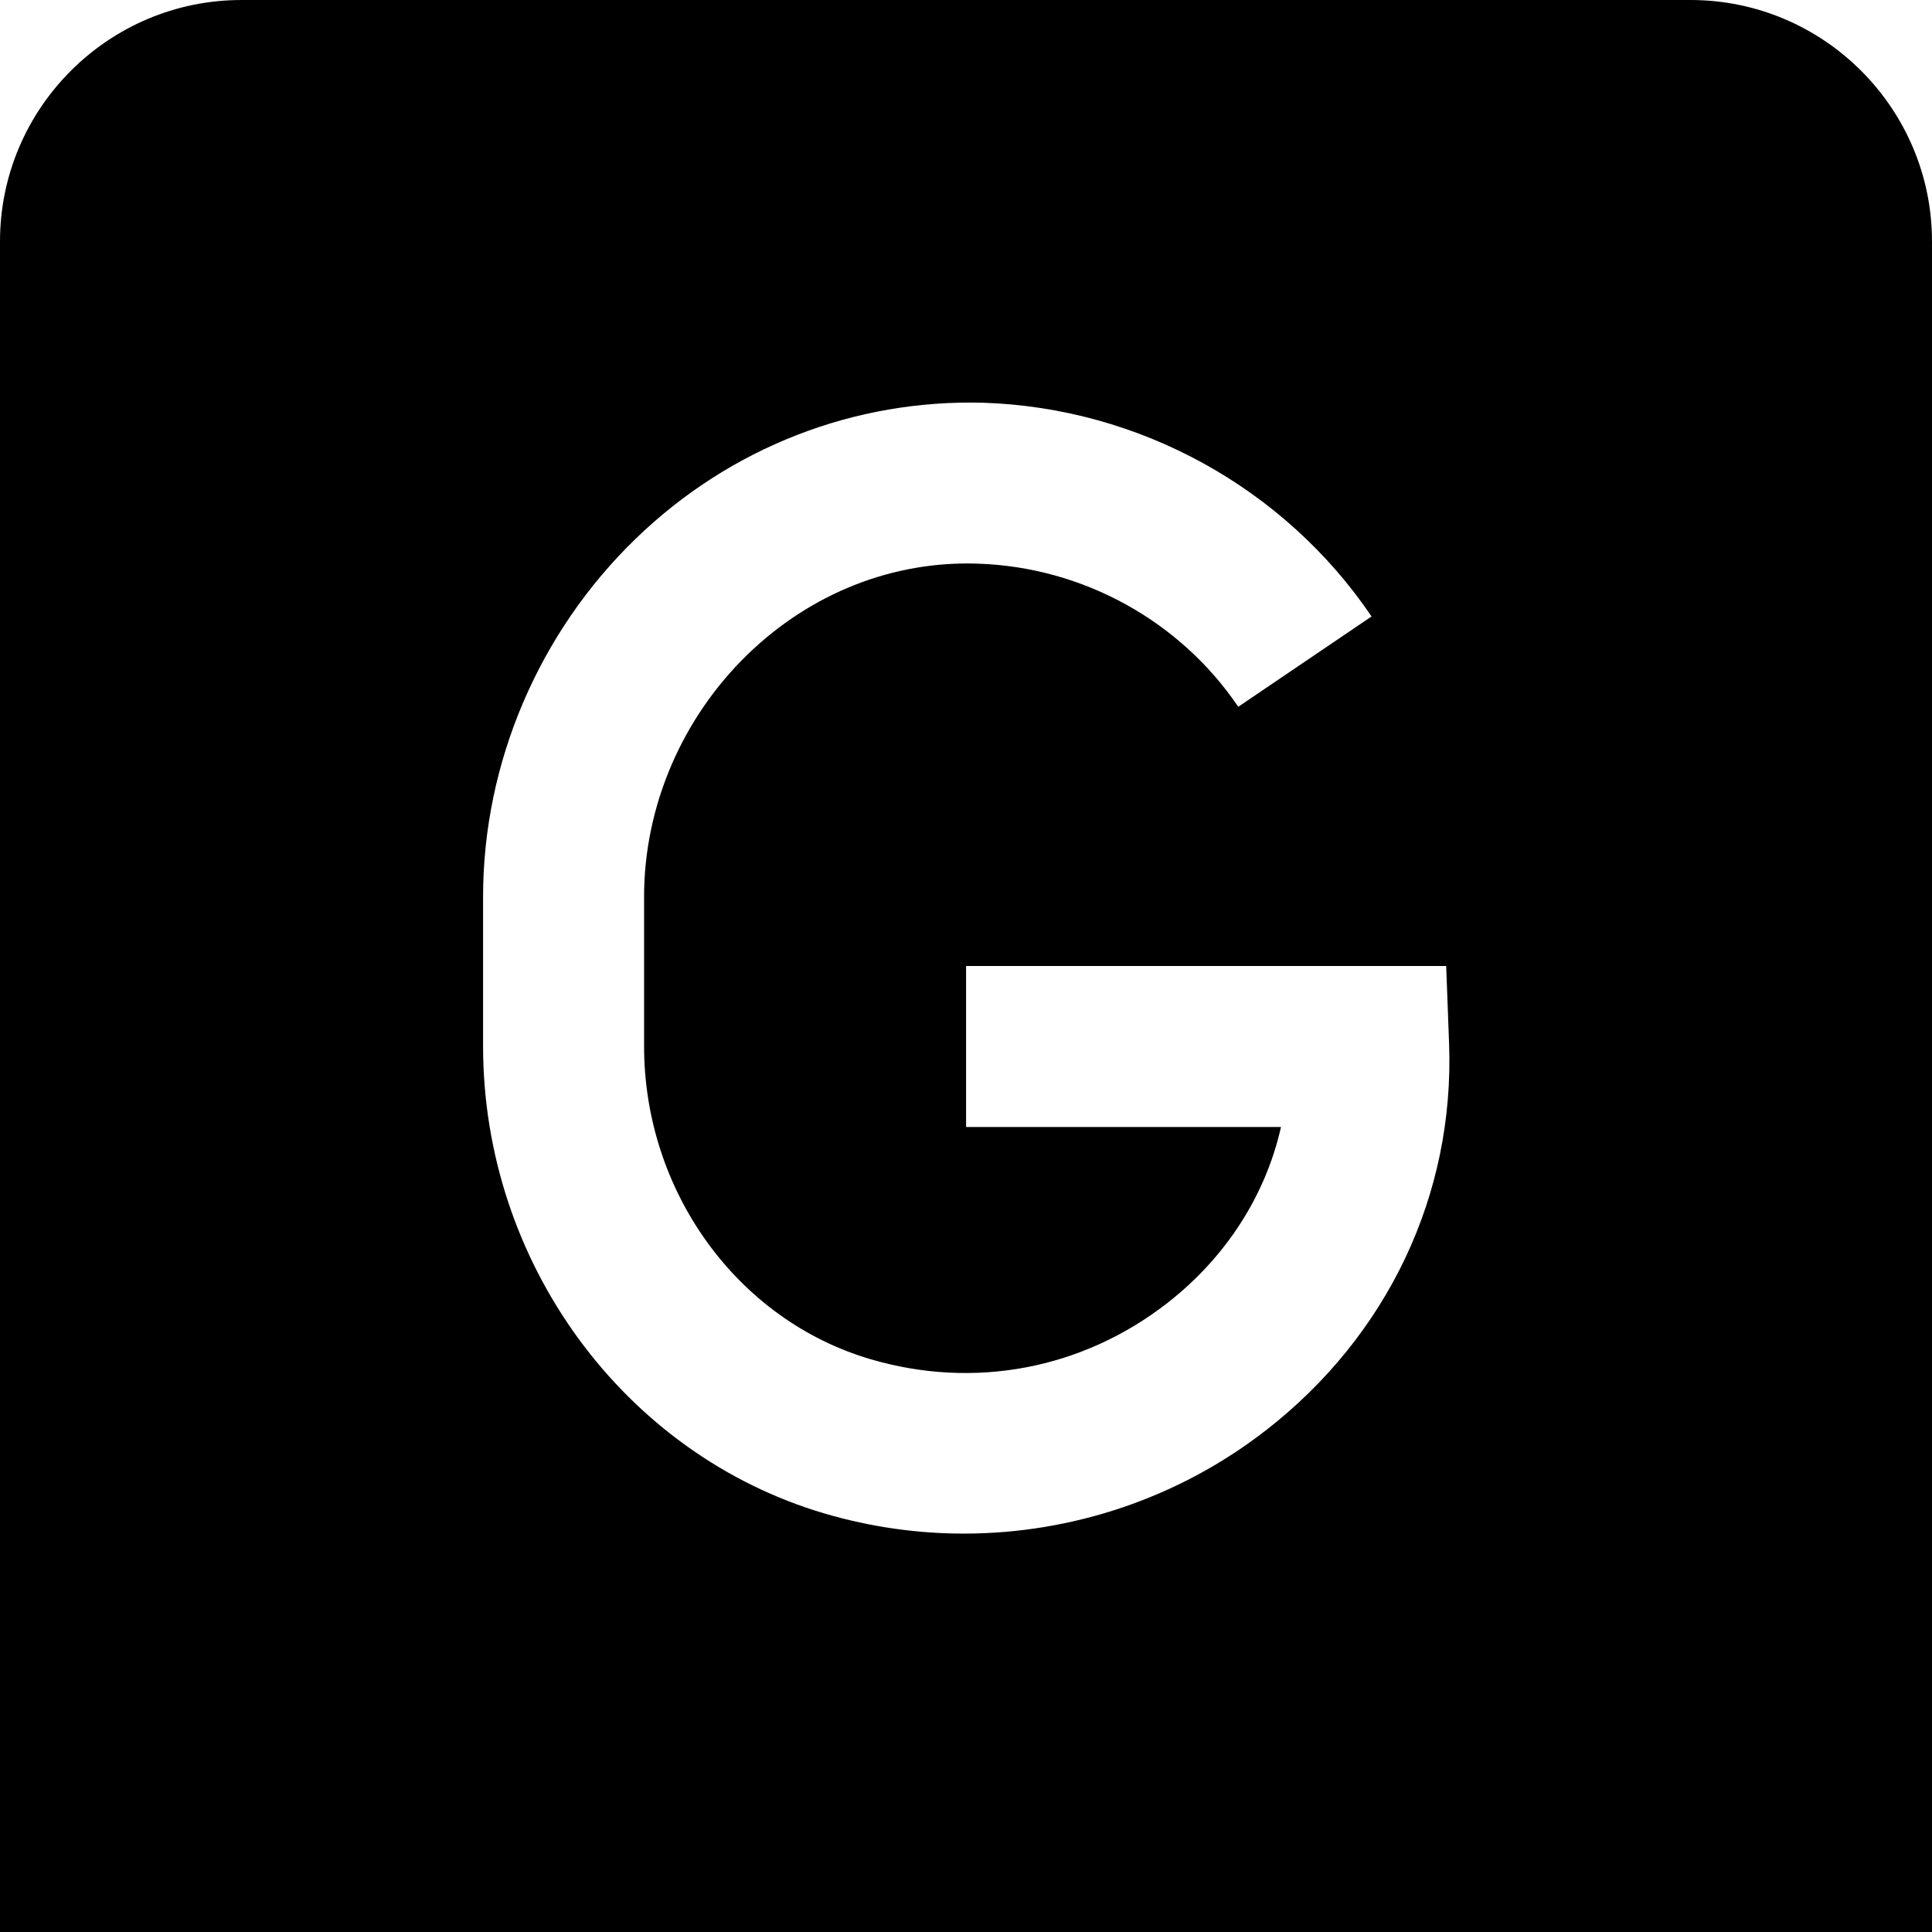 <?xml version="1.0" encoding="UTF-8"?>
<svg xmlns="http://www.w3.org/2000/svg" id="Layer_1" data-name="Layer 1" viewBox="0 0 24 24" width="512" height="512"><path d="m21,0H3C1.346,0,0,1.346,0,3v21h24V3c0-1.654-1.346-3-3-3Zm-5.275,17.768c-1.081.841-2.408,1.283-3.753,1.283-.576,0-1.155-.082-1.72-.247-2.503-.734-4.251-3.123-4.251-5.808v-1.857c0-1.66.691-3.281,1.896-4.447,1.18-1.142,2.727-1.732,4.317-1.689,1.938.063,3.741,1.056,4.824,2.655l-1.656,1.122c-.725-1.071-1.934-1.735-3.233-1.778-1.052-.037-2.074.365-2.861,1.127-.817.792-1.287,1.889-1.287,3.01v1.857c0,1.804,1.158,3.403,2.815,3.889,1.287.378,2.628.123,3.682-.696.732-.57,1.223-1.338,1.415-2.189h-3.912v-2h5.964l.036.963c.069,1.875-.76,3.626-2.275,4.805Z"/></svg>
